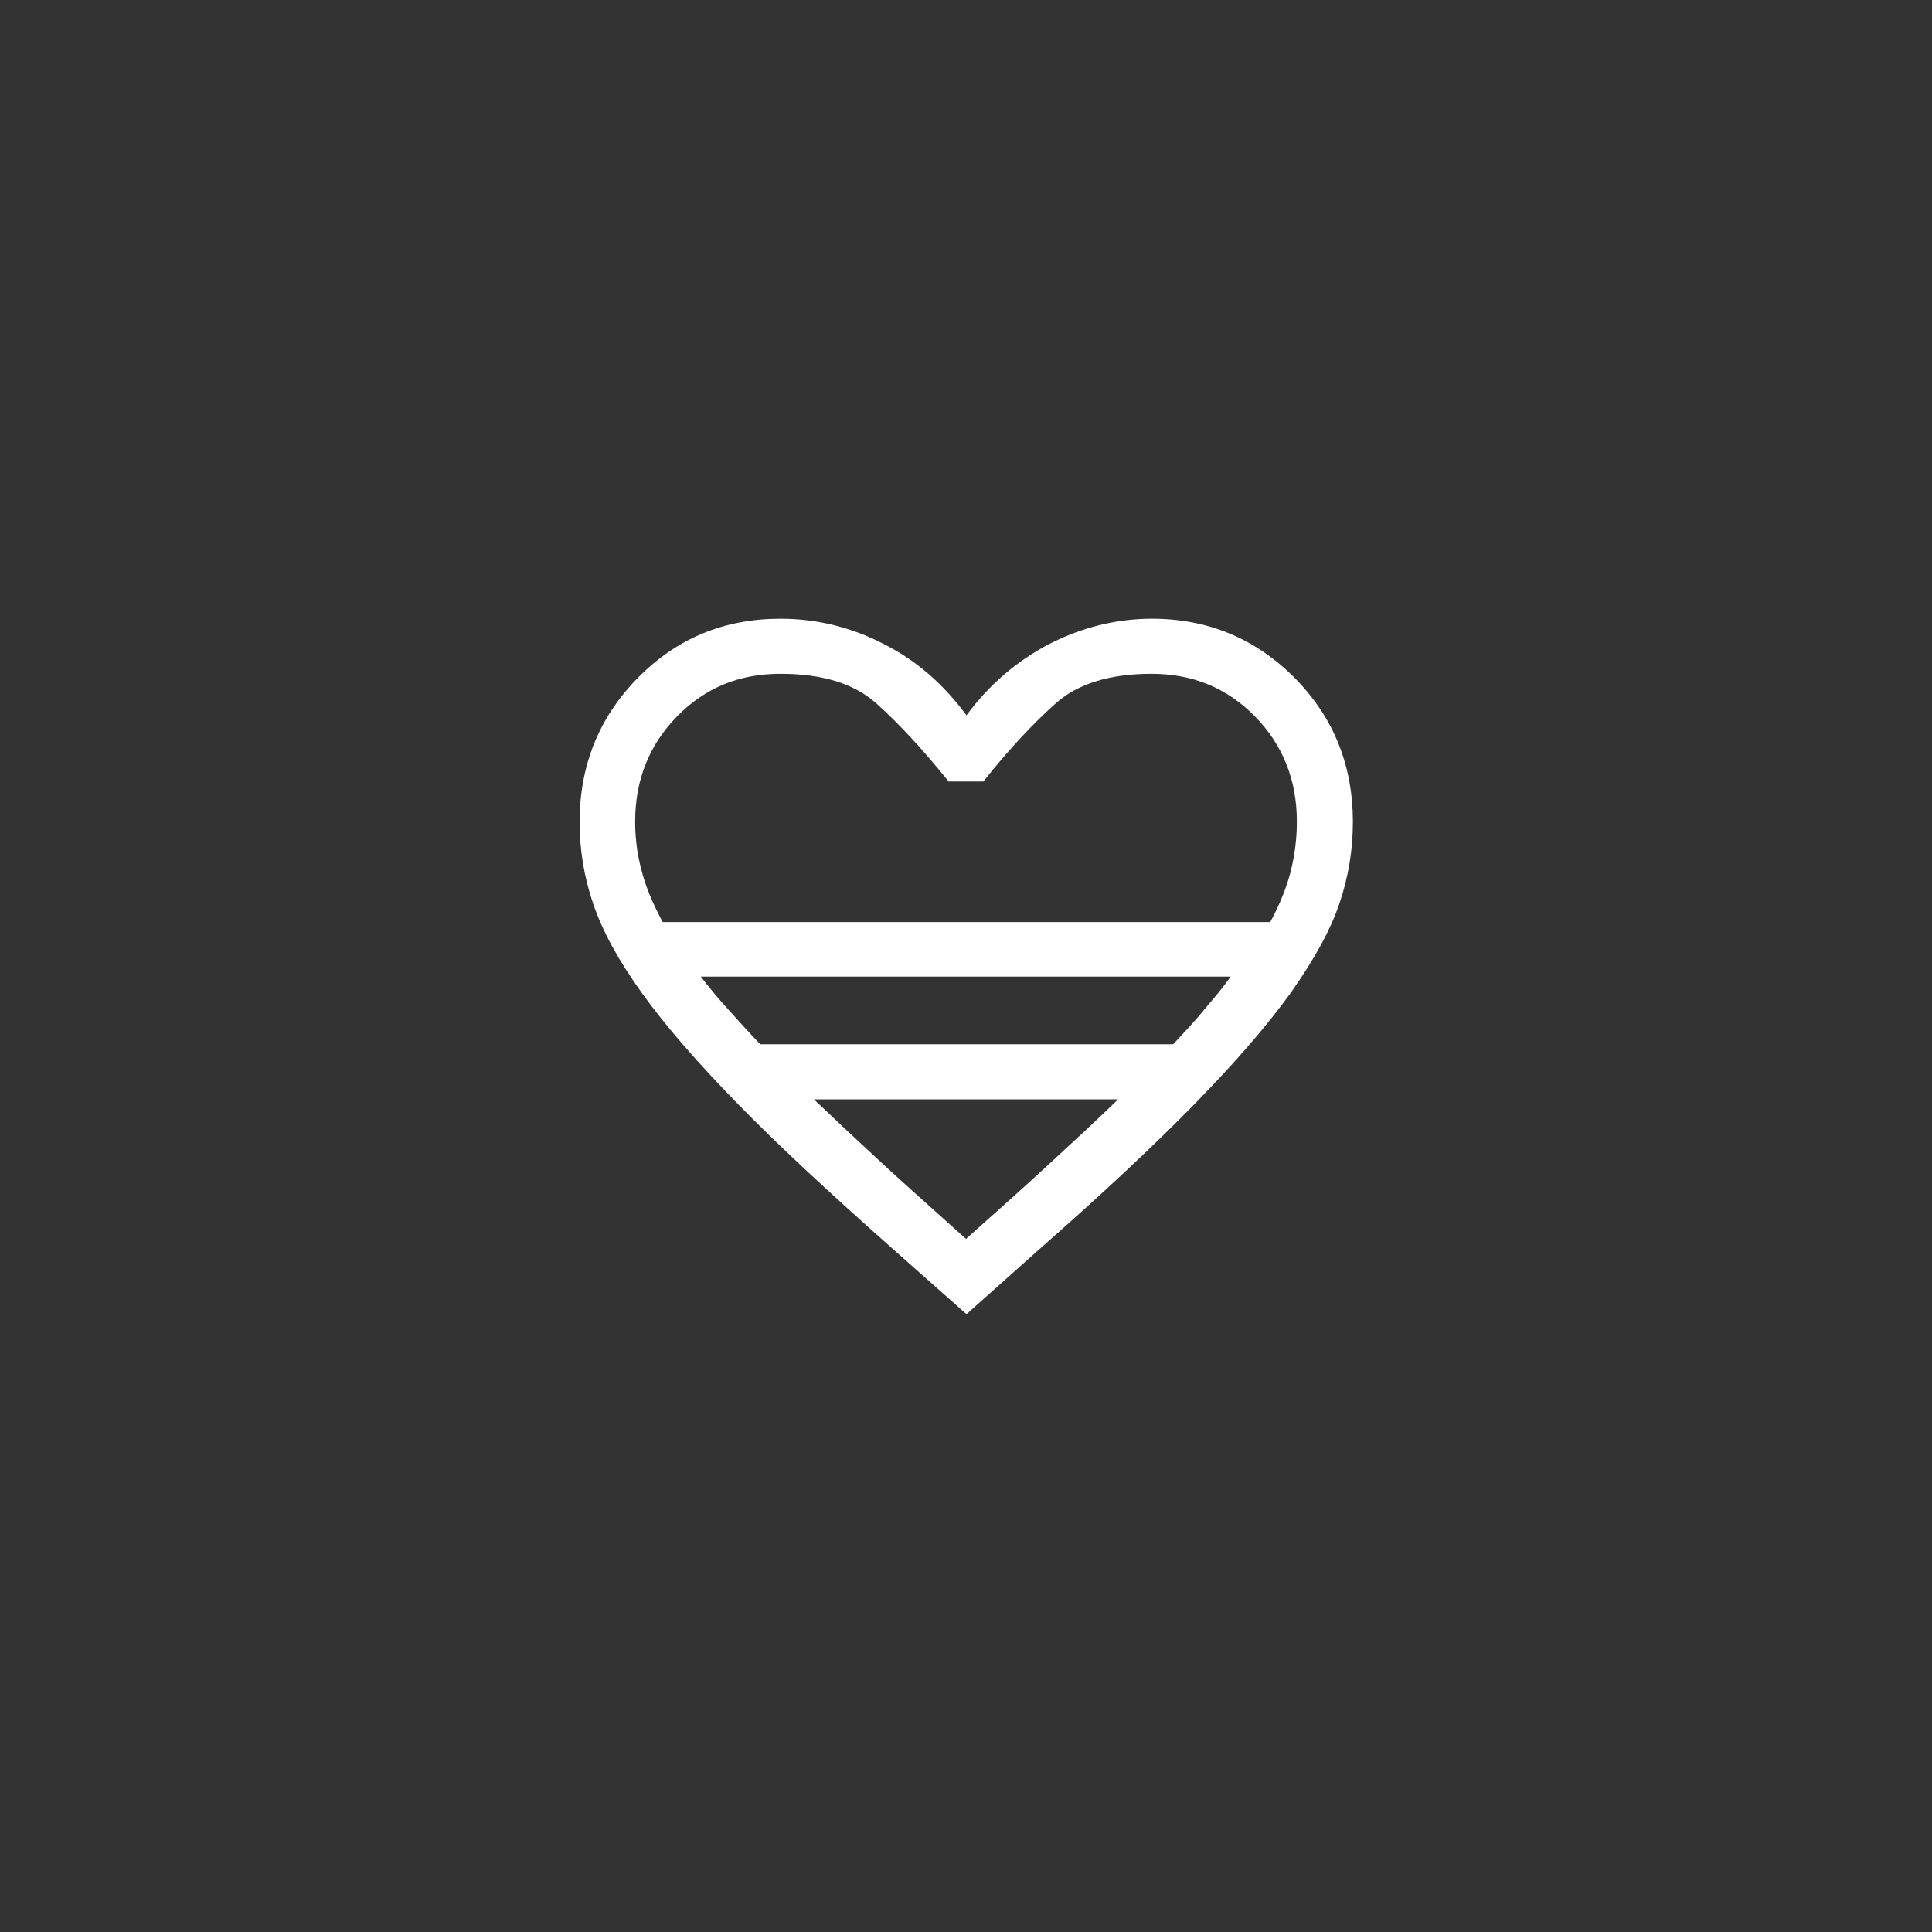 <?xml version="1.0" encoding="UTF-8"?>
<svg id="Layer_1" data-name="Layer 1" xmlns="http://www.w3.org/2000/svg" viewBox="0 0 40 40">
  <rect x="0" y="0" width="40" height="40" fill="#333333" stroke="none"/>
  <defs>
    <style>
      .cls-1 {
        fill: #fff;
      }
    </style>
  </defs>
  <path class="cls-1" d="M20,27.2l-1.49-1.32c-1.31-1.16-2.39-2.16-3.23-3.02-.84-.86-1.51-1.63-1.99-2.3-.49-.68-.82-1.29-1.01-1.85-.19-.56-.28-1.12-.28-1.69,0-1.17.4-2.17,1.21-2.99.81-.82,1.79-1.22,2.95-1.22.74,0,1.45.17,2.13.52.68.34,1.25.84,1.72,1.48.47-.64,1.05-1.13,1.72-1.48.67-.34,1.38-.52,2.12-.52,1.16,0,2.14.41,2.95,1.22.81.82,1.21,1.81,1.21,2.99,0,.57-.09,1.13-.28,1.69-.19.56-.53,1.17-1.01,1.85-.49.68-1.15,1.44-1.99,2.3-.84.86-1.92,1.87-3.23,3.02,0,0-1.48,1.32-1.48,1.32ZM13.71,19.09h12.59c.21-.39.35-.75.43-1.08.08-.33.12-.66.12-1,0-.86-.29-1.59-.87-2.18-.58-.59-1.29-.88-2.14-.88s-1.52.2-1.98.61c-.46.41-.97.95-1.5,1.62h-.72c-.54-.67-1.04-1.21-1.5-1.62-.46-.41-1.12-.61-1.98-.61s-1.56.29-2.14.88-.87,1.32-.87,2.18c0,.33.04.67.13,1,.08.33.23.69.44,1.08ZM15.73,21.62h8.56c.24-.26.47-.5.66-.74.2-.23.38-.45.53-.66h-10.97c.16.21.34.43.55.66.21.23.43.48.68.74ZM20,25.65c.62-.55,1.2-1.07,1.72-1.55.52-.48,1-.92,1.43-1.34h-6.3c.43.41.91.86,1.43,1.34.52.48,1.1.99,1.72,1.55Z"/>
</svg>